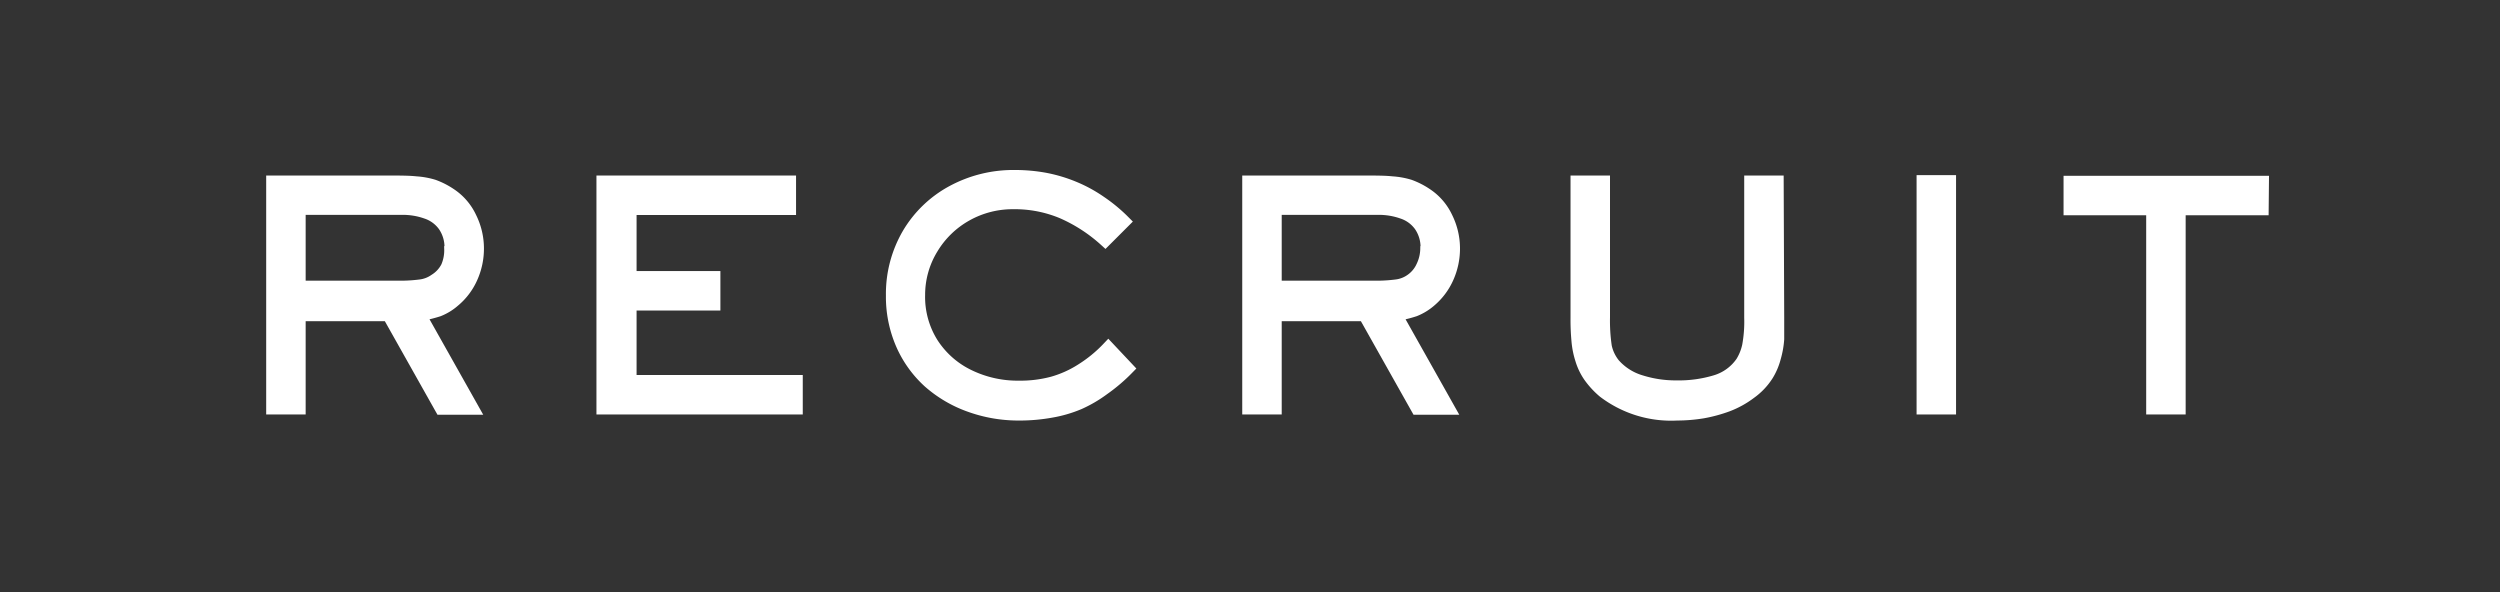 <svg xmlns="http://www.w3.org/2000/svg" viewBox="0 0 190 45"><rect x="0" y="0" width="190" height="45" fill="#333333" stroke="none"/><defs><style>.a{fill:none;}.b{fill:#fff;stroke:#fff;stroke-miterlimit:10;}</style></defs><title>recruit-title</title><rect class="a" width="190" height="45"/><path class="b" d="M36.28,18.9a5.36,5.36,0,0,1-.47,2.19,4.83,4.83,0,0,1-1.33,1.76,4,4,0,0,1-1.16.71,10,10,0,0,1-1.45.35l4,7.11H33.54l-4-7.11H22.73V31h-2V13.84h8.6c1,0,1.74,0,2.27.06a5.86,5.86,0,0,1,1.34.24,5.76,5.76,0,0,1,1.26.64,4.28,4.28,0,0,1,1.53,1.77A5.25,5.25,0,0,1,36.28,18.9Zm-2,0a2.93,2.93,0,0,0-.5-1.76,2.72,2.72,0,0,0-1.35-1,5.41,5.41,0,0,0-1.9-.31H22.73v6h7.41a12,12,0,0,0,1.86-.1,2.46,2.46,0,0,0,1.08-.43A2.52,2.52,0,0,0,34,20.3,3.22,3.22,0,0,0,34.26,18.92Z"/><path class="b" d="M60.51,31H45.83V13.84H60v2H47.88V21.1h6.37v2H47.88V29H60.51Z"/><path class="b" d="M85.67,28a13,13,0,0,1-1.81,1.54A9.8,9.8,0,0,1,82,30.63a9.57,9.57,0,0,1-2.13.62,13.36,13.36,0,0,1-2.44.21,10.83,10.83,0,0,1-3.71-.64A9.45,9.45,0,0,1,70.62,29a8.4,8.4,0,0,1-2.06-2.88,9,9,0,0,1-.73-3.66,9,9,0,0,1,1.22-4.66,8.65,8.65,0,0,1,3.37-3.23,9.7,9.7,0,0,1,4.7-1.15,12.54,12.54,0,0,1,2.33.21,11.17,11.17,0,0,1,2.16.65,10.56,10.56,0,0,1,2,1.09,12,12,0,0,1,1.78,1.47L84,18.23a12.08,12.08,0,0,0-3.26-2.11A9.4,9.4,0,0,0,77,15.4a7.22,7.22,0,0,0-3.57.92,7.09,7.09,0,0,0-2.62,2.54,6.78,6.78,0,0,0-1,3.53,6.66,6.66,0,0,0,1,3.7,6.84,6.84,0,0,0,2.79,2.48,8.52,8.52,0,0,0,3.84.86,9.5,9.5,0,0,0,2.58-.32,8.24,8.24,0,0,0,2.21-1,10.31,10.31,0,0,0,2-1.64Z"/><path class="b" d="M110.46,18.9a5.36,5.36,0,0,1-.47,2.19,4.92,4.92,0,0,1-1.32,1.76,4.12,4.12,0,0,1-1.17.71,9.68,9.68,0,0,1-1.45.35l4,7.11h-2.33l-4-7.11H96.91V31h-2V13.84h8.6c1,0,1.74,0,2.27.06a5.86,5.86,0,0,1,1.34.24,5.76,5.76,0,0,1,1.26.64,4.28,4.28,0,0,1,1.53,1.77A5.25,5.25,0,0,1,110.46,18.9Zm-2,0a2.93,2.93,0,0,0-.5-1.76,2.72,2.72,0,0,0-1.35-1,5.41,5.41,0,0,0-1.9-.31H96.91v6h7.41a12,12,0,0,0,1.86-.1,2.46,2.46,0,0,0,1.08-.43,2.52,2.52,0,0,0,.87-1.06A3.22,3.22,0,0,0,108.44,18.92Z"/><path class="b" d="M135.1,24.12c0,.66,0,1.21,0,1.65a6.67,6.67,0,0,1-.25,1.4,4.76,4.76,0,0,1-.55,1.3A4.86,4.86,0,0,1,133,29.84a6.87,6.87,0,0,1-1.72.95,10.94,10.94,0,0,1-1.88.51,12.19,12.19,0,0,1-1.94.16,8.42,8.42,0,0,1-5.56-1.71,6.34,6.34,0,0,1-1.07-1.16,4.53,4.53,0,0,1-.62-1.29,6.29,6.29,0,0,1-.28-1.41,17.15,17.15,0,0,1-.07-1.72V13.84h2V24.12a13.47,13.47,0,0,0,.14,2.23,3.23,3.23,0,0,0,.65,1.36,4.4,4.4,0,0,0,2.06,1.3,8.84,8.84,0,0,0,2.71.4A9.69,9.69,0,0,0,130.4,29a3.72,3.72,0,0,0,2-1.46,4,4,0,0,0,.5-1.25,10.26,10.26,0,0,0,.16-2.16V13.84h2Z"/><path class="b" d="M148.16,31h-2V13.81h2Z"/><path class="b" d="M171.92,15.86h-6.31V31h-2V15.86h-6.28v-2h14.61Z"/></svg>